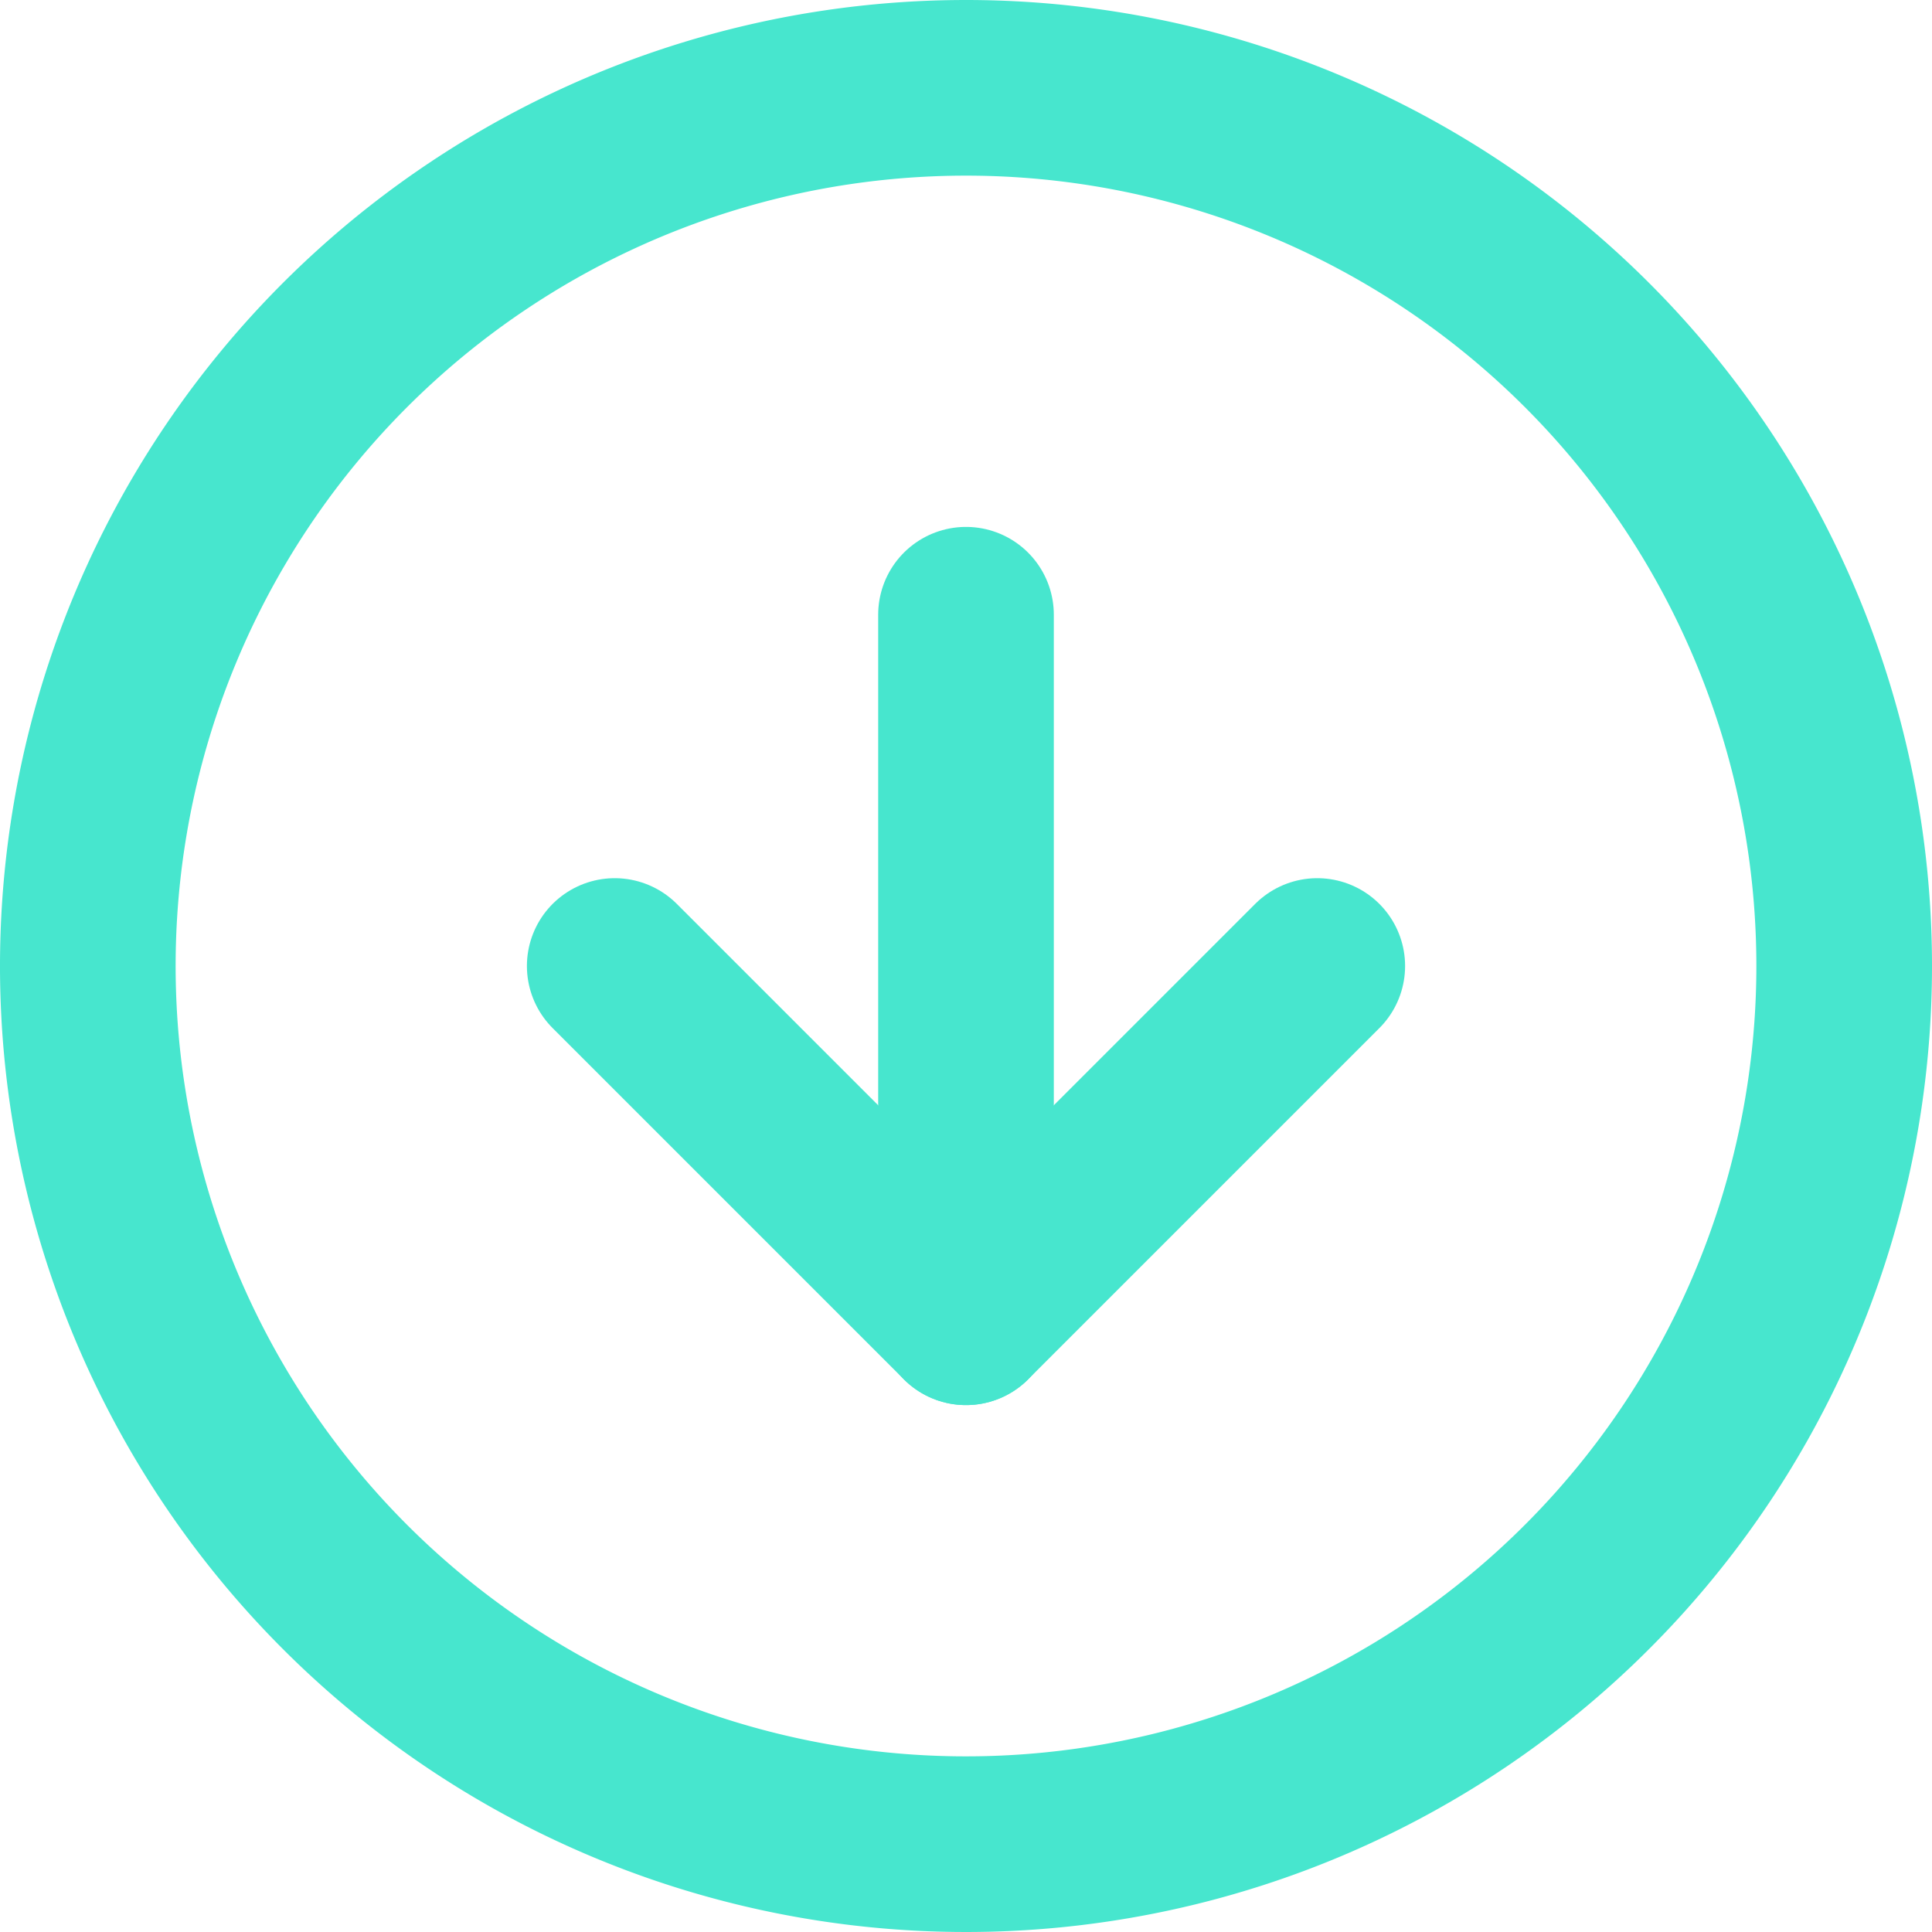 <svg xmlns="http://www.w3.org/2000/svg" width="33" height="33" viewBox="0 0 33 33">
  <g id="Groupe_51" data-name="Groupe 51" transform="translate(-878.5 -4024.763)">
    <path id="Tracé_146" data-name="Tracé 146" d="M910,4041.263a15,15,0,1,1-15-15,15,15,0,0,1,15,15Z" fill="none" stroke="#47e6ce" stroke-linecap="round" stroke-linejoin="round" stroke-width="3"/>
    <path id="Tracé_147" data-name="Tracé 147" d="M889,4041.263l6,6,6-6" fill="none" stroke="#47e6ce" stroke-linecap="round" stroke-linejoin="round" stroke-width="3"/>
    <line id="Ligne_10" data-name="Ligne 10" y2="12" transform="translate(895 4035.263)" fill="none" stroke="#47e6ce" stroke-linecap="round" stroke-linejoin="round" stroke-width="3"/>
  </g>
</svg>
